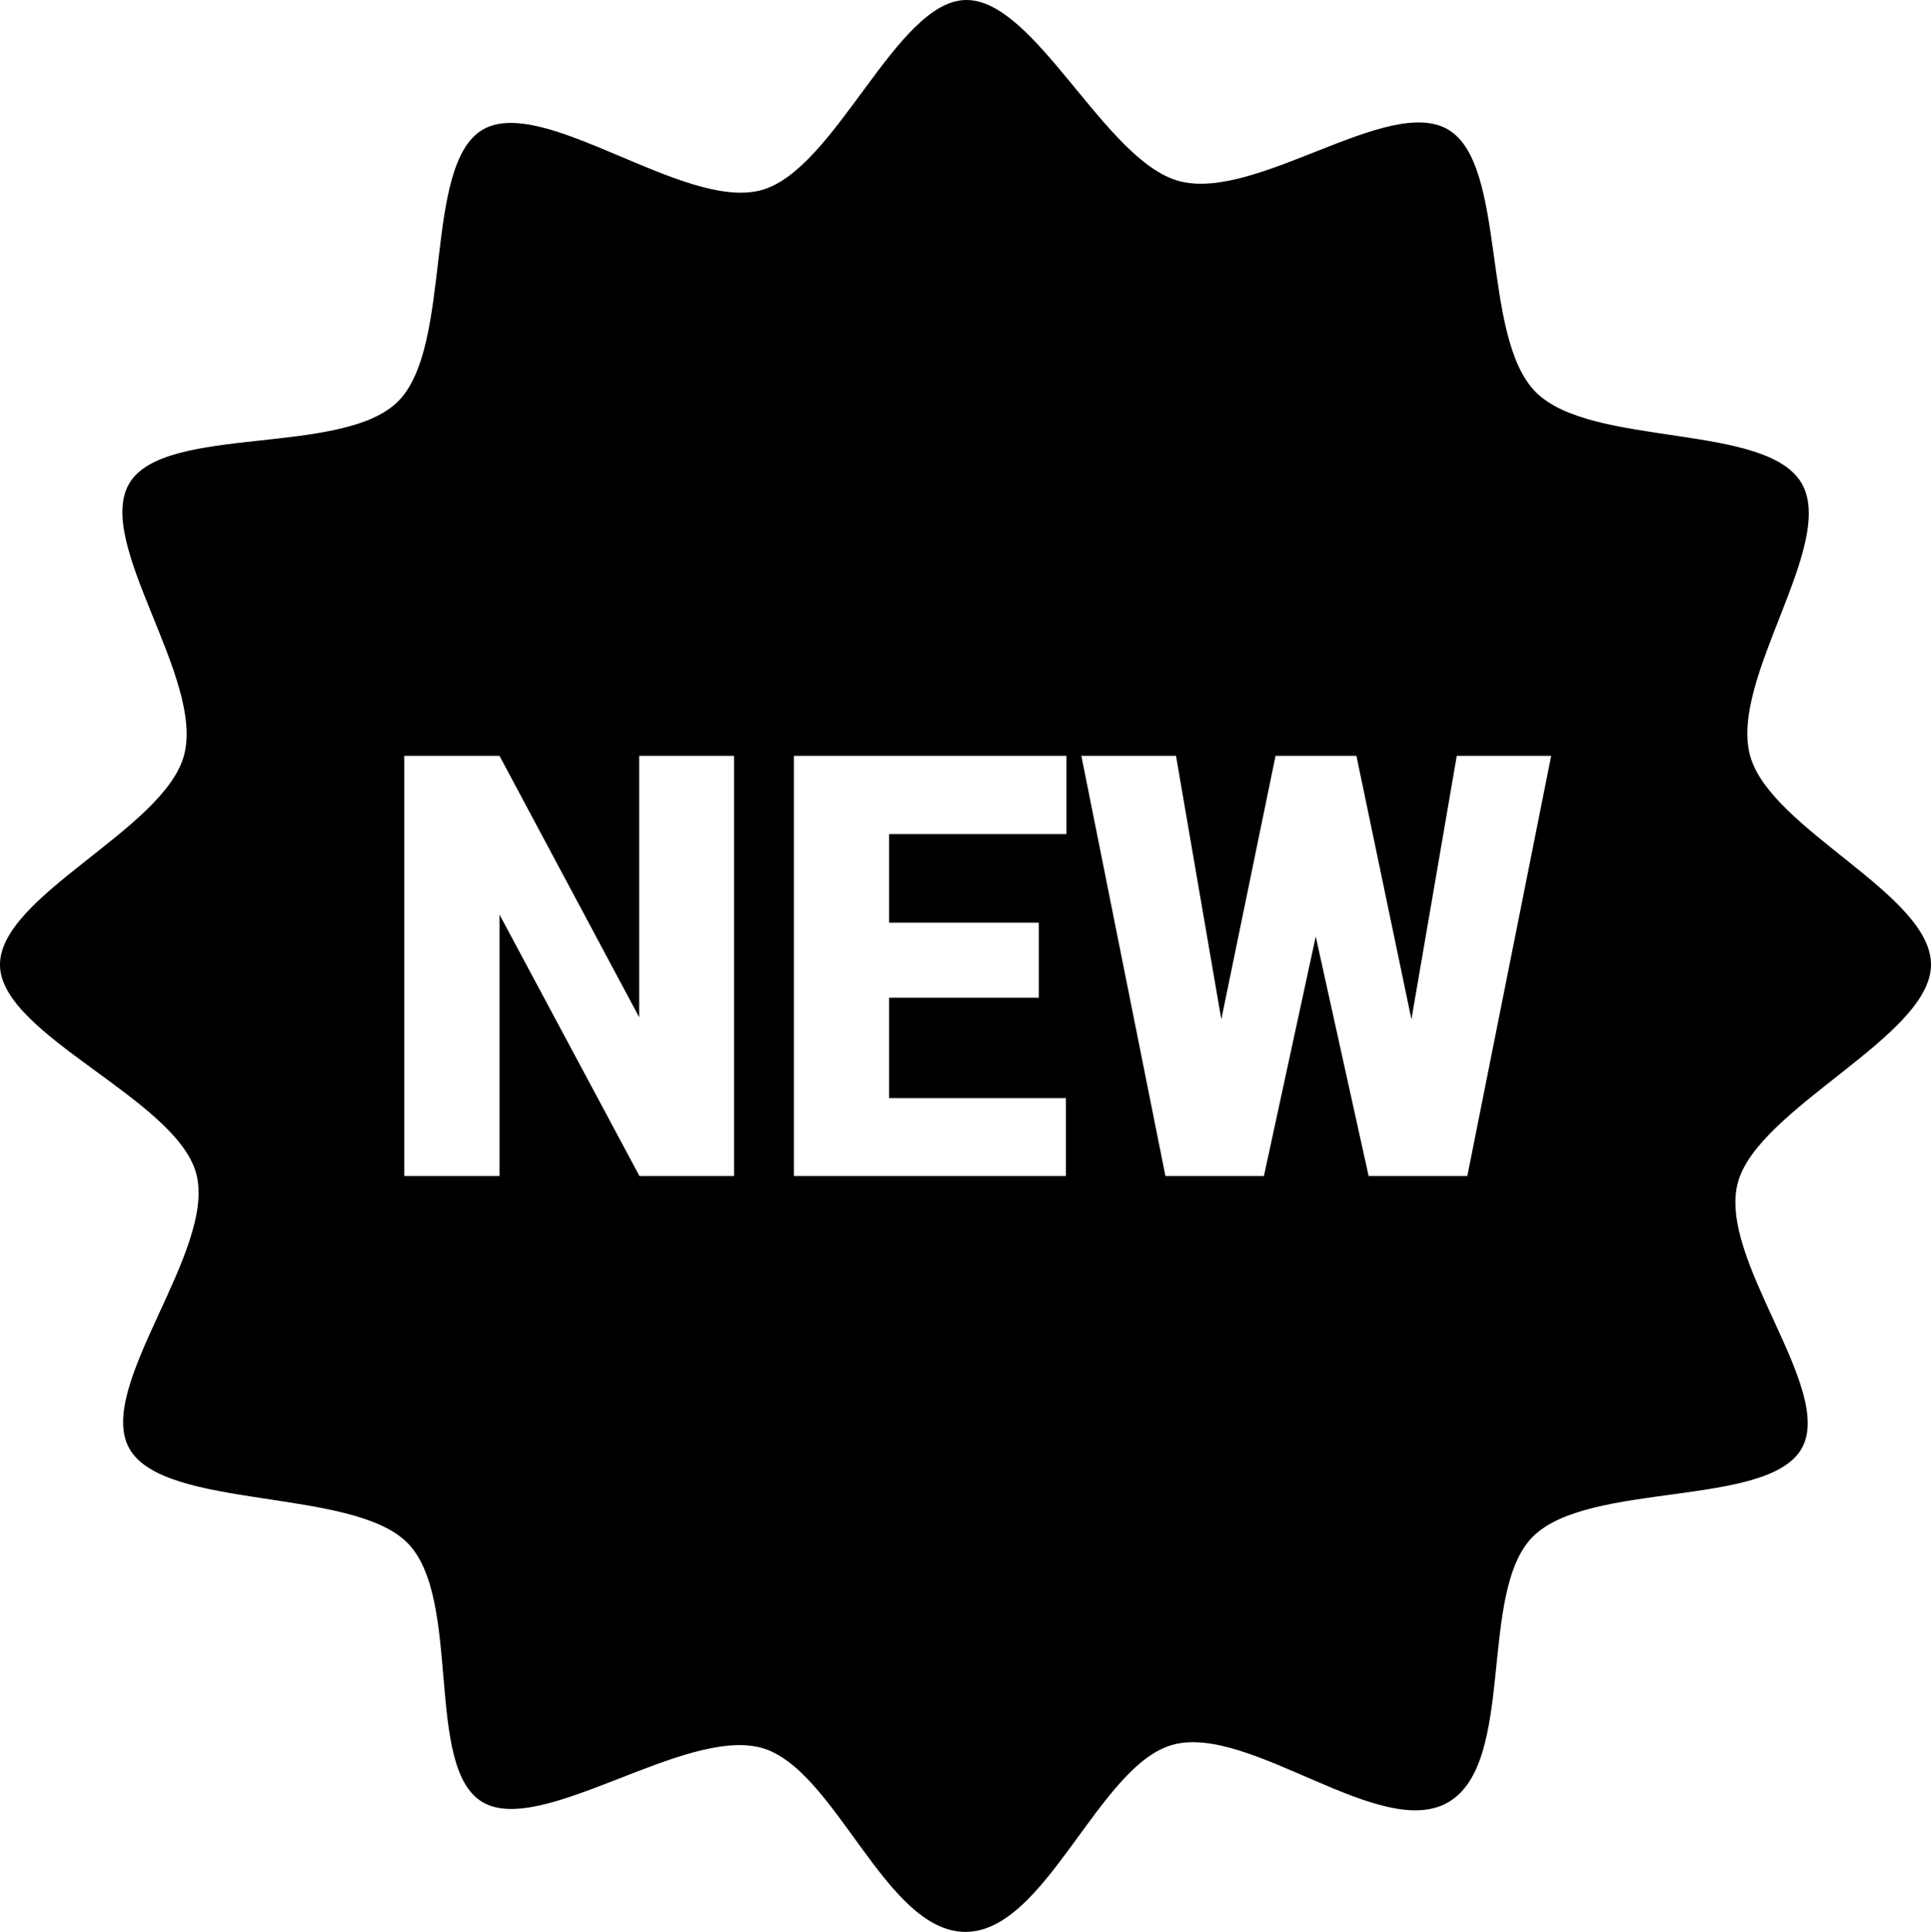 <?xml version="1.0" encoding="UTF-8"?>
<!DOCTYPE svg PUBLIC '-//W3C//DTD SVG 1.0//EN'
          'http://www.w3.org/TR/2001/REC-SVG-20010904/DTD/svg10.dtd'>
<svg height="2907.0" overflow="hidden" preserveAspectRatio="xMidYMid meet" version="1.0" viewBox="0.0 0.0 2906.0 2907.0" width="2906.0" xmlns="http://www.w3.org/2000/svg" xmlns:xlink="http://www.w3.org/1999/xlink" zoomAndPan="magnify"
><defs
  ><clipPath id="a"
    ><path d="M30437 -9594H33343V-6687H30437z"
    /></clipPath
  ></defs
  ><g clip-path="url(#a)" id="change1_1" transform="translate(-30437 9594)"
  ><path d="M32064.4-8456.65 32190.9-7824.35 32339.1-7824.35 32417.1-8184.8 32496.7-7824.35 32645.2-7824.35 32771.4-8456.65 32629.3-8456.65 32561.1-8060.16 32478.3-8456.65 32356.6-8456.65 32275-8060.16 32206.8-8456.65ZM31631.7-8456.65 31631.7-7824.35 32041.1-7824.35 32041.1-7941.6 31775-7941.6 31775-8092.73 32000.3-8092.73 32000.3-8205.64 31775-8205.64 31775-8338.96 32041.9-8338.96 32041.9-8456.65ZM31045.4-8456.65 31045.4-7824.35 31188.7-7824.35 31188.7-8217.8 31399.3-7824.35 31541.7-7824.35 31541.7-8456.65 31398.9-8456.65 31398.9-8063.2 31188.7-8456.65ZM31890-9593.98C31994.9-9596.28 32099.5-9351.54 32211.5-9321.52 32327.3-9290.47 32526.9-9451.95 32616.4-9399 32705.9-9346.05 32664.9-9087.41 32748.4-9003.82 32832-8920.29 33094.4-8958.22 33148.1-8867.17 33201.8-8776.13 33039.6-8573.4 33070.6-8457.55 33100.6-8345.46 33346-8247.69 33343-8140.49 33339.9-8033.29 33082.3-7926.36 33052.3-7814.33 33021.3-7698.49 33199.5-7502.64 33148.1-7413.87 33096.7-7325.11 32827.4-7365.34 32743.9-7281.74 32660.4-7198.22 32719.3-6941.65 32616.4-6881.98 32515-6823.2 32318.2-6999.74 32202.4-6968.69 32090.3-6938.6 32011.4-6687 31890-6687 31768.7-6687 31694.3-6934.02 31582.3-6964.11 31466.5-6995.16 31252.3-6830.57 31163.6-6881.98 31074.8-6933.39 31133.4-7189.05 31049.9-7272.58 30966.4-7356.17 30684.9-7321.29 30631.9-7413.87 30579-7506.46 30763.4-7712.23 30732.3-7828.07 30702.3-7940.1 30440.1-8035.58 30437-8140.49 30434-8245.41 30684-8345.46 30714-8457.55 30745.1-8573.4 30578.2-8778.42 30631.9-8867.17 30685.6-8955.93 30952.6-8906.55 31036.1-8990.08 31119.7-9073.67 31072.6-9346.05 31163.6-9399 31254.6-9451.95 31466.5-9276.73 31582.3-9307.78 31694.3-9337.87 31785.1-9591.69 31890-9593.98Z" fill-rule="evenodd"
  /></g
></svg
>
